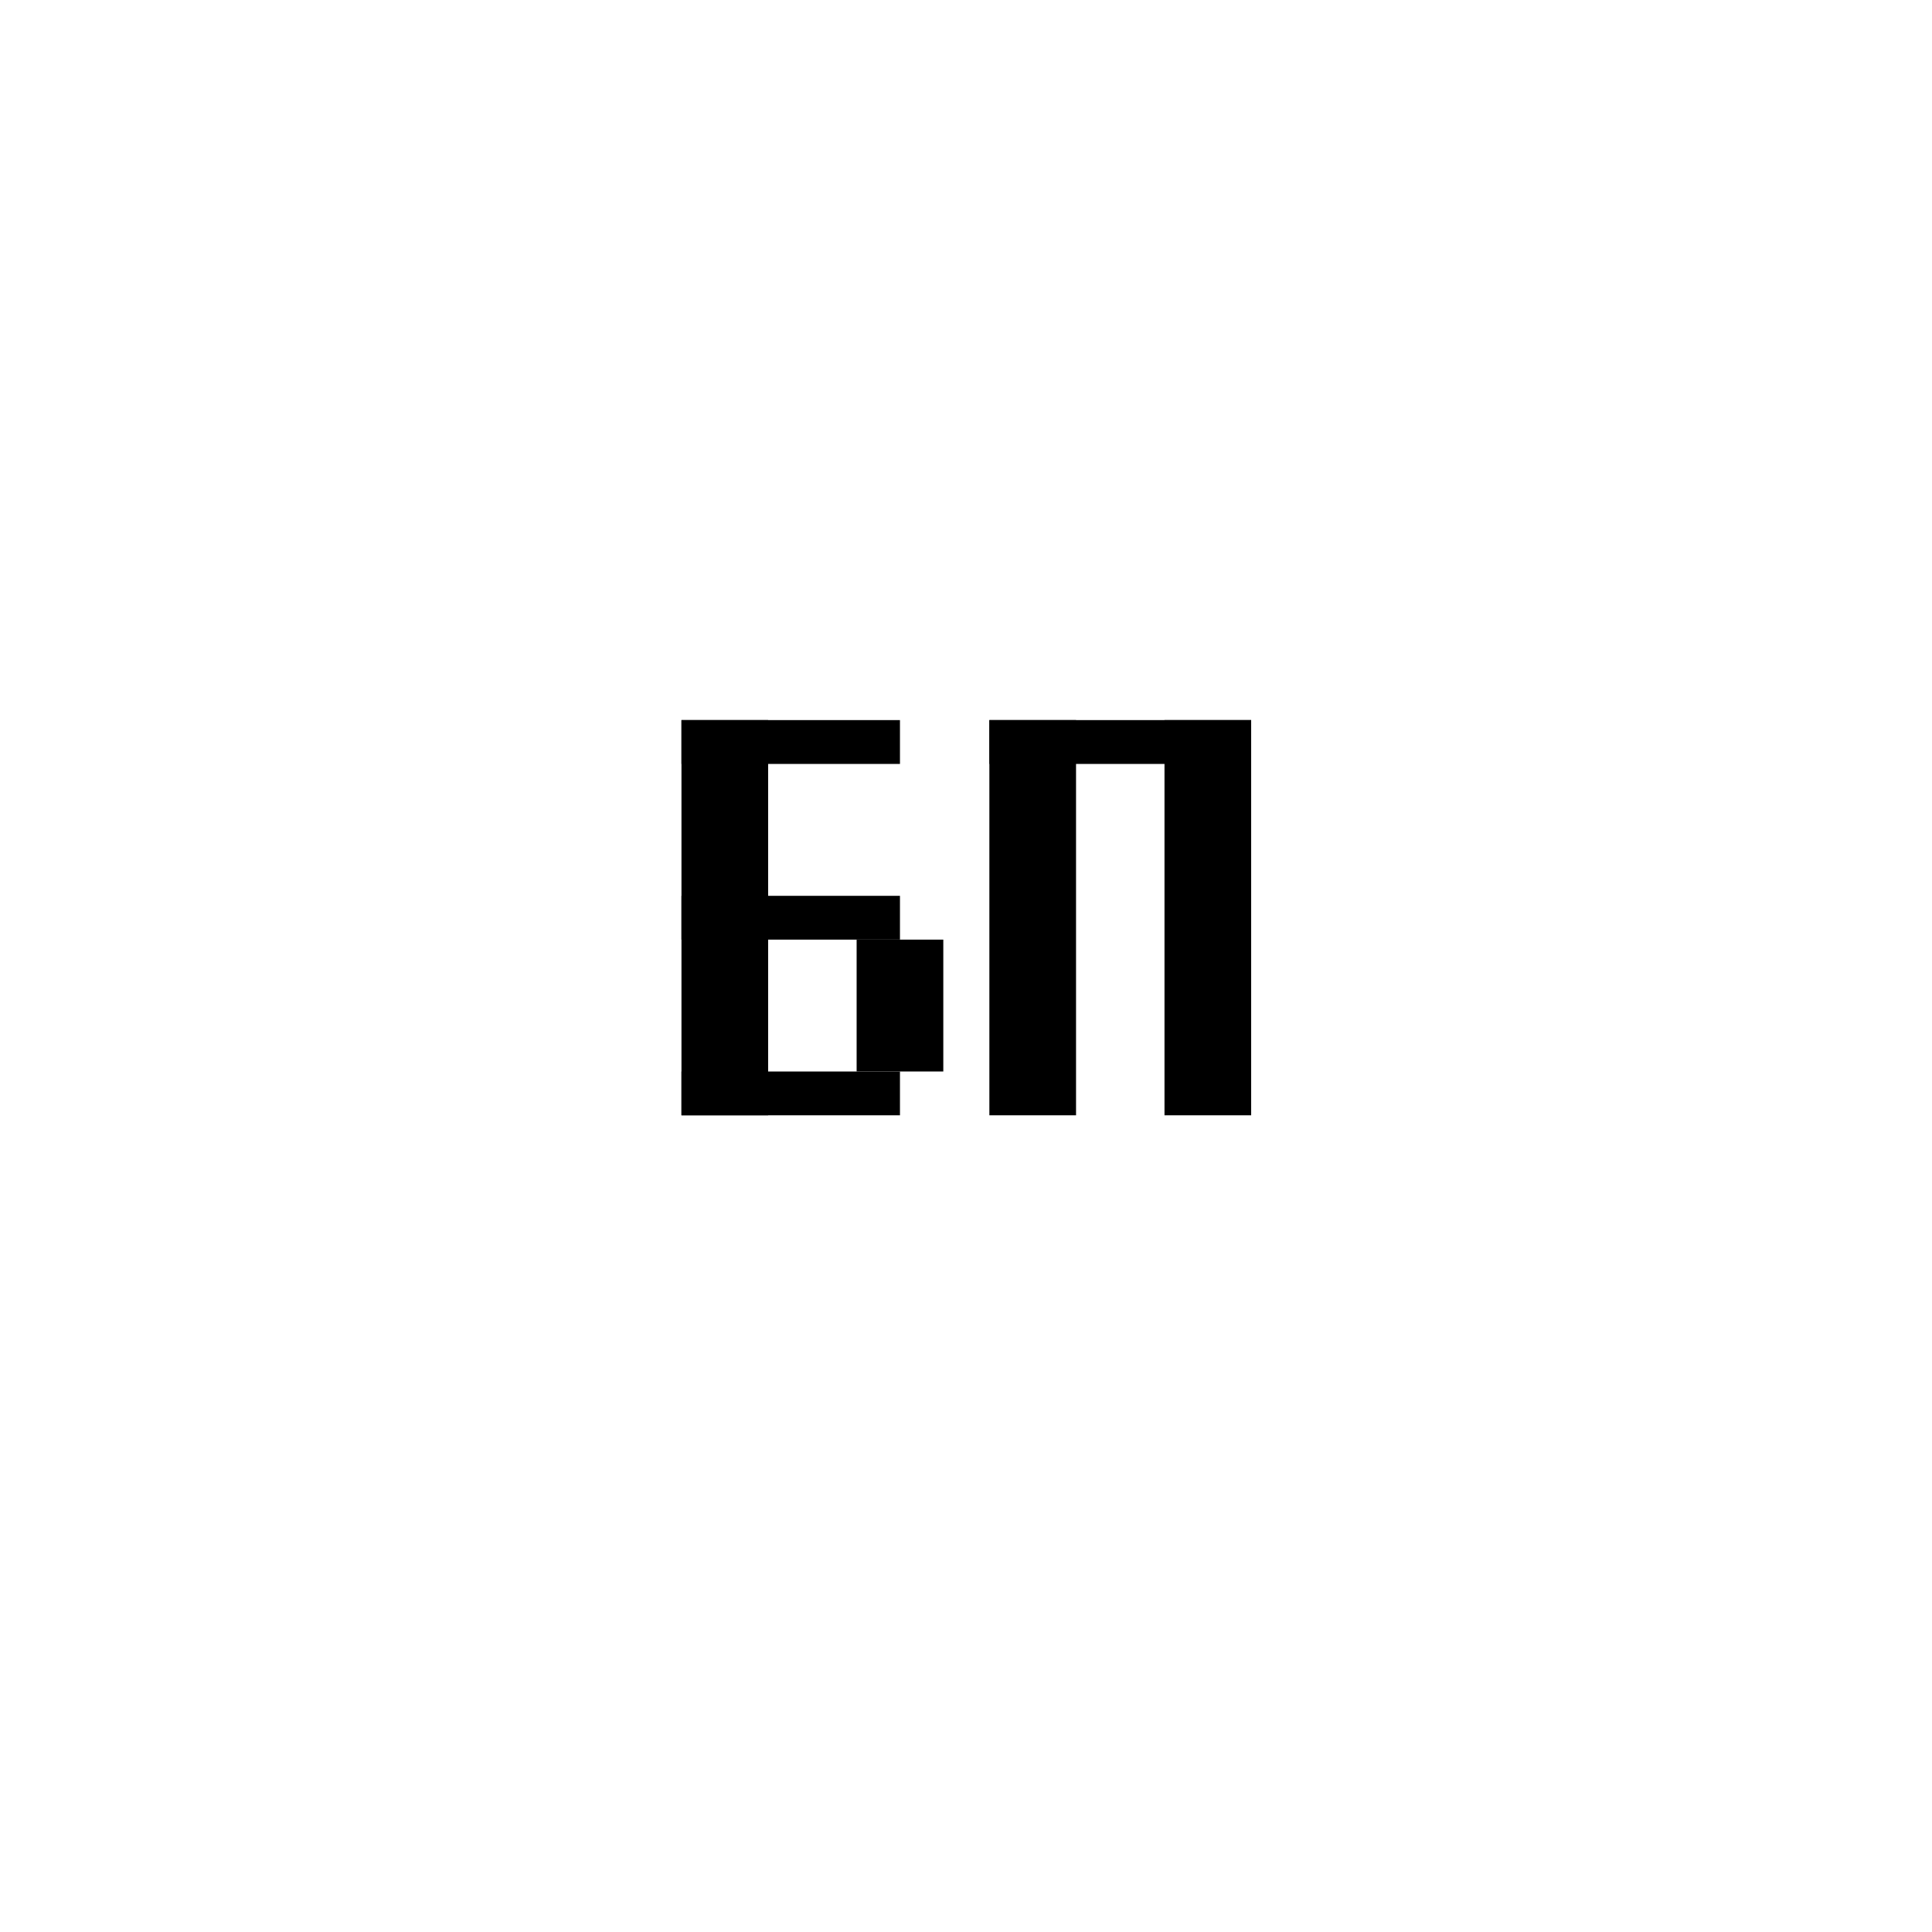 <svg width="1100" height="1100" viewBox="0 0 1100 1100" fill="none" xmlns="http://www.w3.org/2000/svg">
<g clip-path="url(#clip0_4258_161)">
<path d="M512.403 410H388V434.943H512.403V410Z" fill="black"/>
<path d="M512.403 510.042H388V534.984H512.403V510.042Z" fill="black"/>
<path d="M512.403 610.062H388V635.005H512.403V610.062Z" fill="black"/>
<path d="M437.346 410H388V635.005H437.346V410Z" fill="black"/>
<path d="M537.076 534.984H487.73V610.062H537.076V534.984Z" fill="black"/>
<path d="M712.361 410H563.306V434.943H712.361V410Z" fill="black"/>
<path d="M612.652 410H563.306V635.005H612.652V410Z" fill="black"/>
<path d="M712.361 410H663.015V635.005H712.361V410Z" fill="black"/>
</g>
<defs>
<clipPath id="clip0_4258_161">
<rect width="324.361" height="225.005" fill="white" transform="translate(388 410)"/>
</clipPath>
</defs>
</svg>
